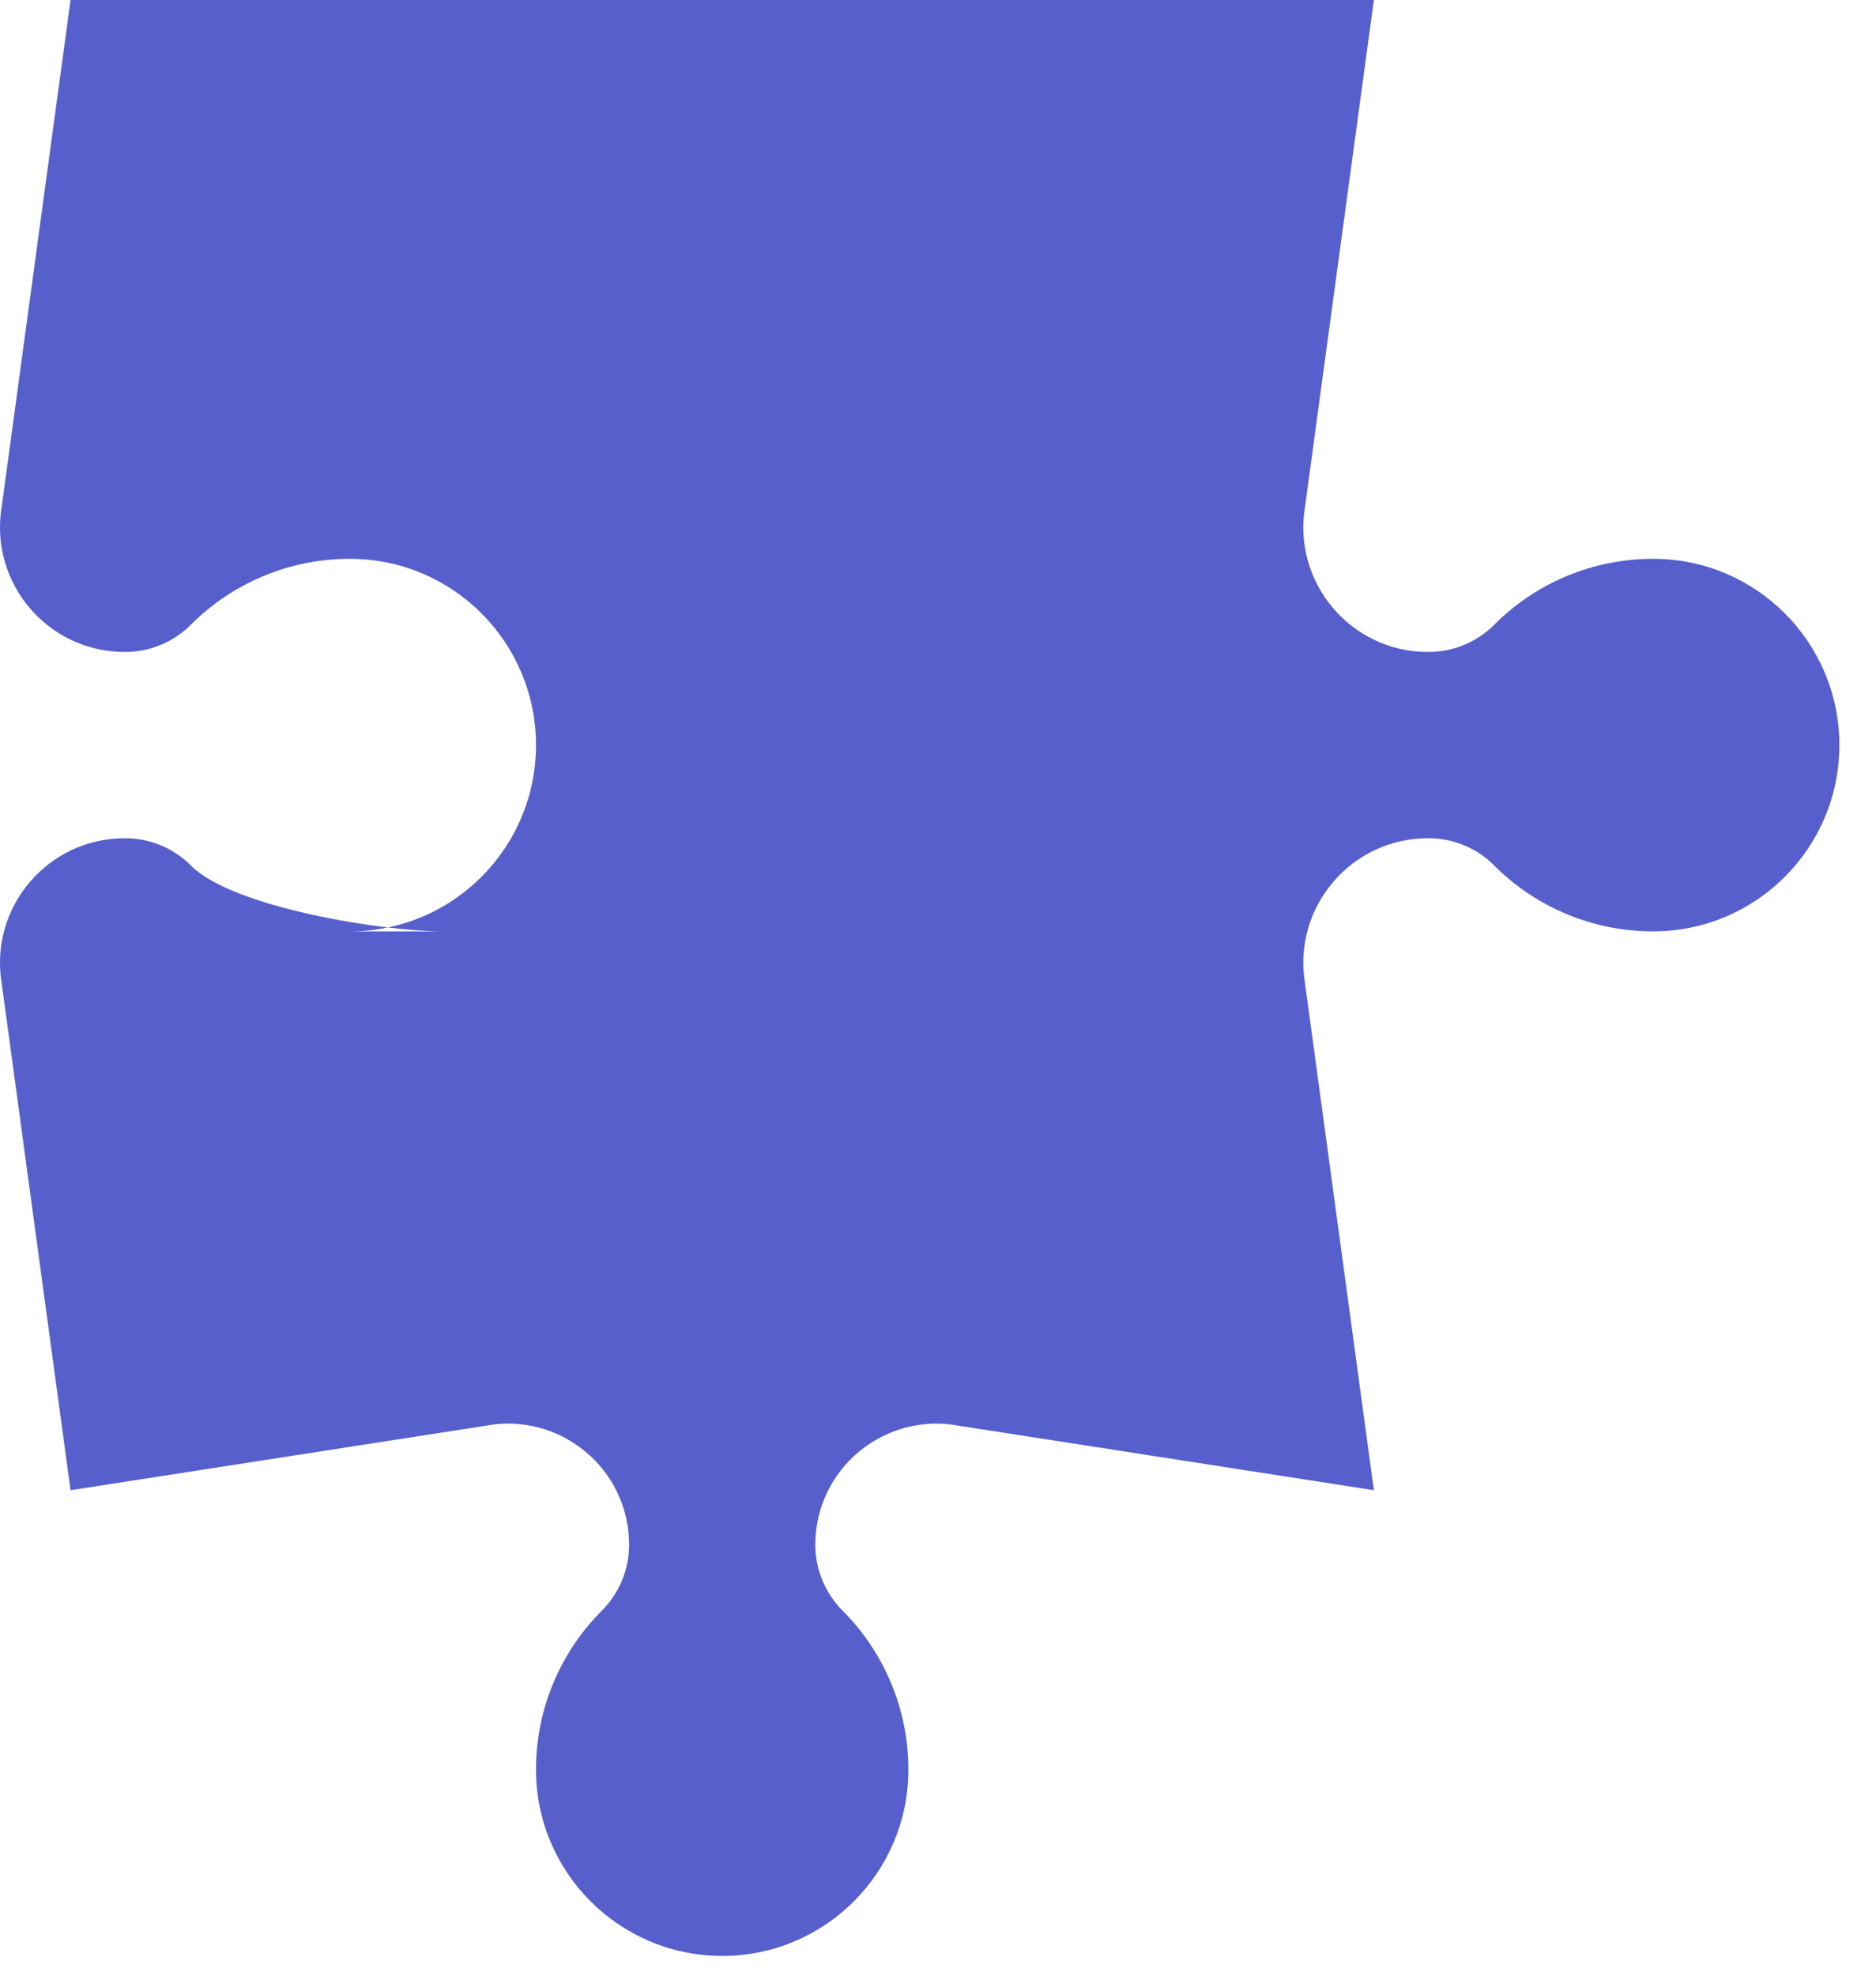 <svg width="38" height="40" viewBox="0 0 38 40" fill="none" xmlns="http://www.w3.org/2000/svg">
<path fill-rule="evenodd" clip-rule="evenodd" d="M30.269 12.646L30.267 12.648C29.915 13 29.436 13.2 28.934 13.2H28.926C27.365 13.2 26.177 11.799 26.435 10.256L27.829 0H20.286H16.515H1.429L0.035 10.256C-0.223 11.799 0.965 13.2 2.526 13.2H2.534C3.036 13.2 3.515 13 3.867 12.648L3.869 12.646C4.721 11.793 5.877 11.314 7.082 11.314H7.086C9.17 11.314 10.857 13.002 10.857 15.086C10.857 17.168 9.17 18.857 7.086 18.857H8.968C7.763 18.857 4.721 18.378 3.869 17.526L3.867 17.524C3.515 17.169 3.036 16.971 2.534 16.971H2.526C0.965 16.971 -0.223 18.372 0.035 19.913L1.429 30.171L9.811 28.87C11.329 28.569 12.743 29.73 12.743 31.276C12.743 31.776 12.545 32.255 12.191 32.61L12.189 32.611C11.336 33.464 10.857 34.62 10.857 35.825V35.829C10.857 37.91 12.547 39.6 14.629 39.6C16.713 39.6 18.4 37.91 18.4 35.829V35.825C18.4 34.62 17.921 33.464 17.069 32.611L17.067 32.61C16.715 32.255 16.515 31.776 16.515 31.276C16.515 29.73 17.931 28.569 19.449 28.87L27.829 30.171L26.435 19.913C26.177 18.372 27.365 16.971 28.926 16.971H28.934C29.436 16.971 29.915 17.169 30.267 17.524L30.269 17.526C31.121 18.378 32.277 18.857 33.482 18.857H33.486C35.57 18.857 37.258 17.168 37.258 15.086C37.258 13.002 35.57 11.314 33.486 11.314H33.482C32.277 11.314 31.121 11.793 30.269 12.646Z" fill="#575FCC"/>
</svg>
